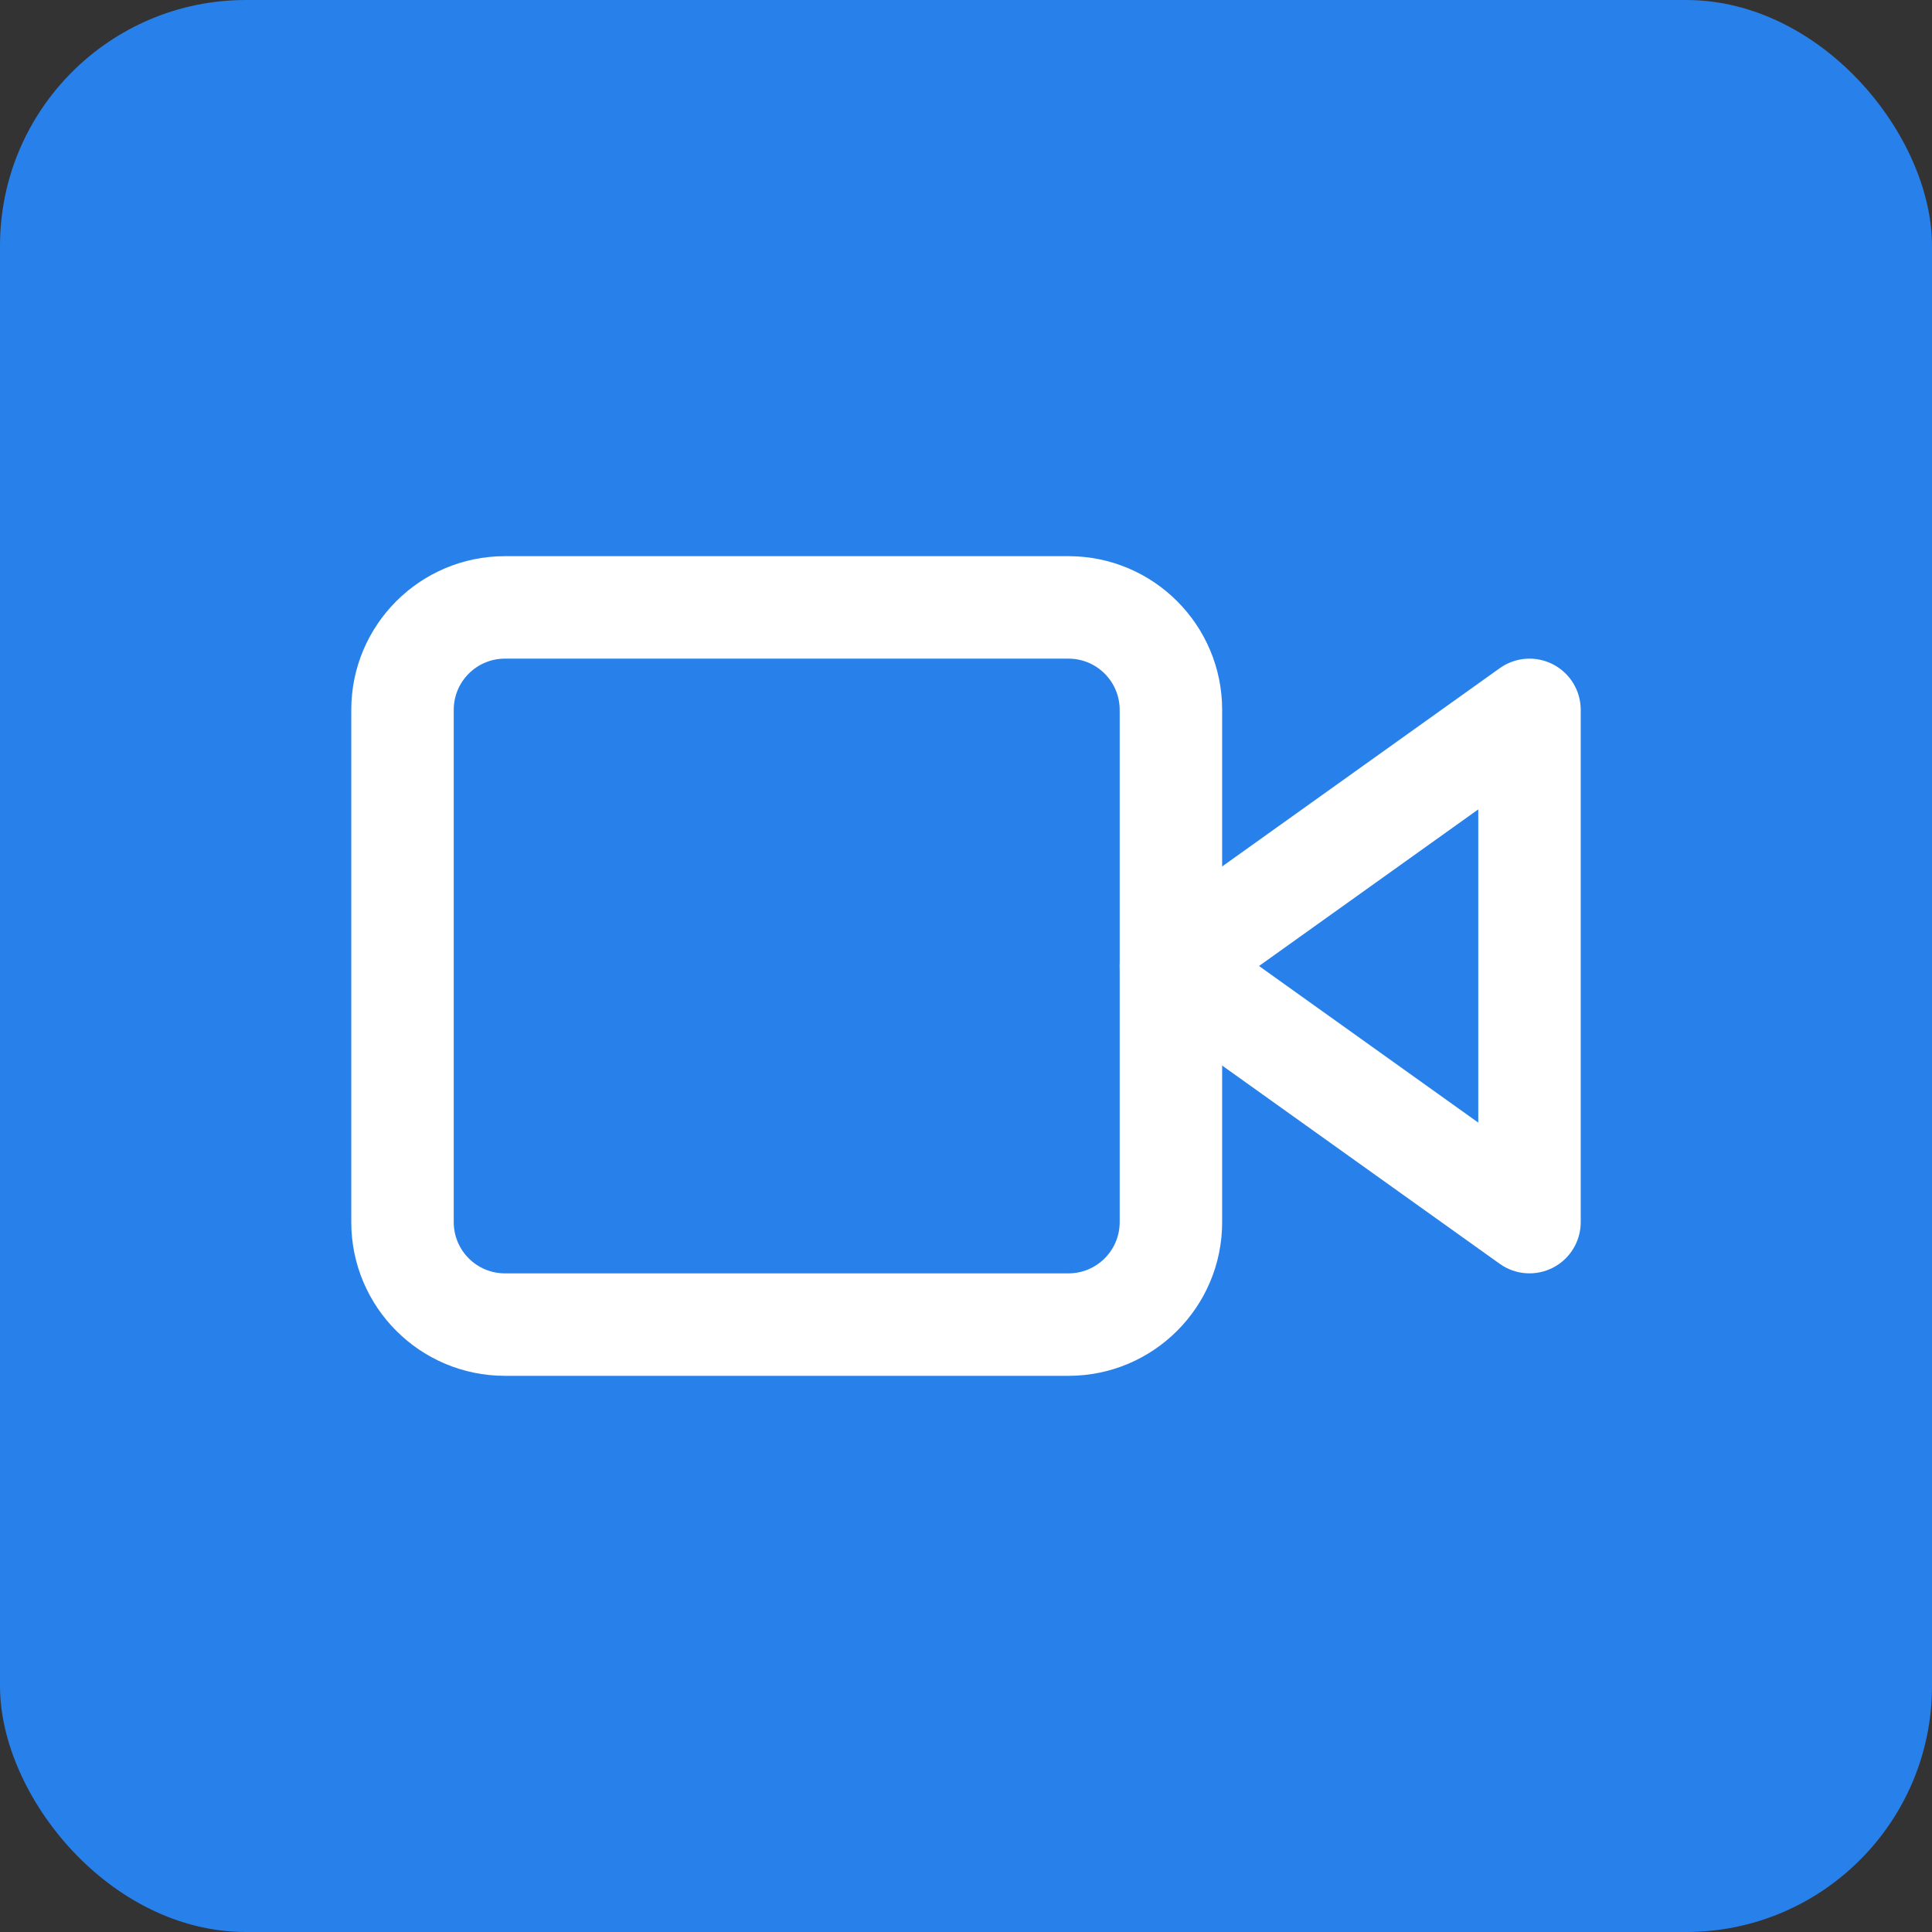 <?xml version="1.0" encoding="UTF-8"?>
<svg xmlns="http://www.w3.org/2000/svg" width="55" height="55" viewBox="0 0 55 55" fill="none">
  <rect x="0" y="0" width="55" height="55" fill="#333333" stroke="none"/>
  <rect width="55" height="55" rx="7" fill="#2880EA"></rect>
  <path fill-rule="evenodd" clip-rule="evenodd" d="M44.209 18.912C44.695 19.162 45 19.662 45 20.208V34.792C45 35.338 44.695 35.838 44.209 36.088C43.723 36.338 43.139 36.296 42.694 35.978L32.486 28.687C32.102 28.413 31.875 27.971 31.875 27.5C31.875 27.029 32.102 26.587 32.486 26.313L42.694 19.022C43.139 18.704 43.723 18.662 44.209 18.912ZM35.842 27.5L42.083 31.958V23.042L35.842 27.5Z" fill="white"></path>
  <path fill-rule="evenodd" clip-rule="evenodd" d="M14.375 18.75C13.57 18.75 12.917 19.403 12.917 20.208V34.792C12.917 35.597 13.57 36.25 14.375 36.25H30.417C31.222 36.25 31.875 35.597 31.875 34.792V20.208C31.875 19.403 31.222 18.75 30.417 18.75H14.375ZM10 20.208C10 17.792 11.959 15.833 14.375 15.833H30.417C32.833 15.833 34.792 17.792 34.792 20.208V34.792C34.792 37.208 32.833 39.167 30.417 39.167H14.375C11.959 39.167 10 37.208 10 34.792V20.208Z" fill="white"></path>
</svg>
